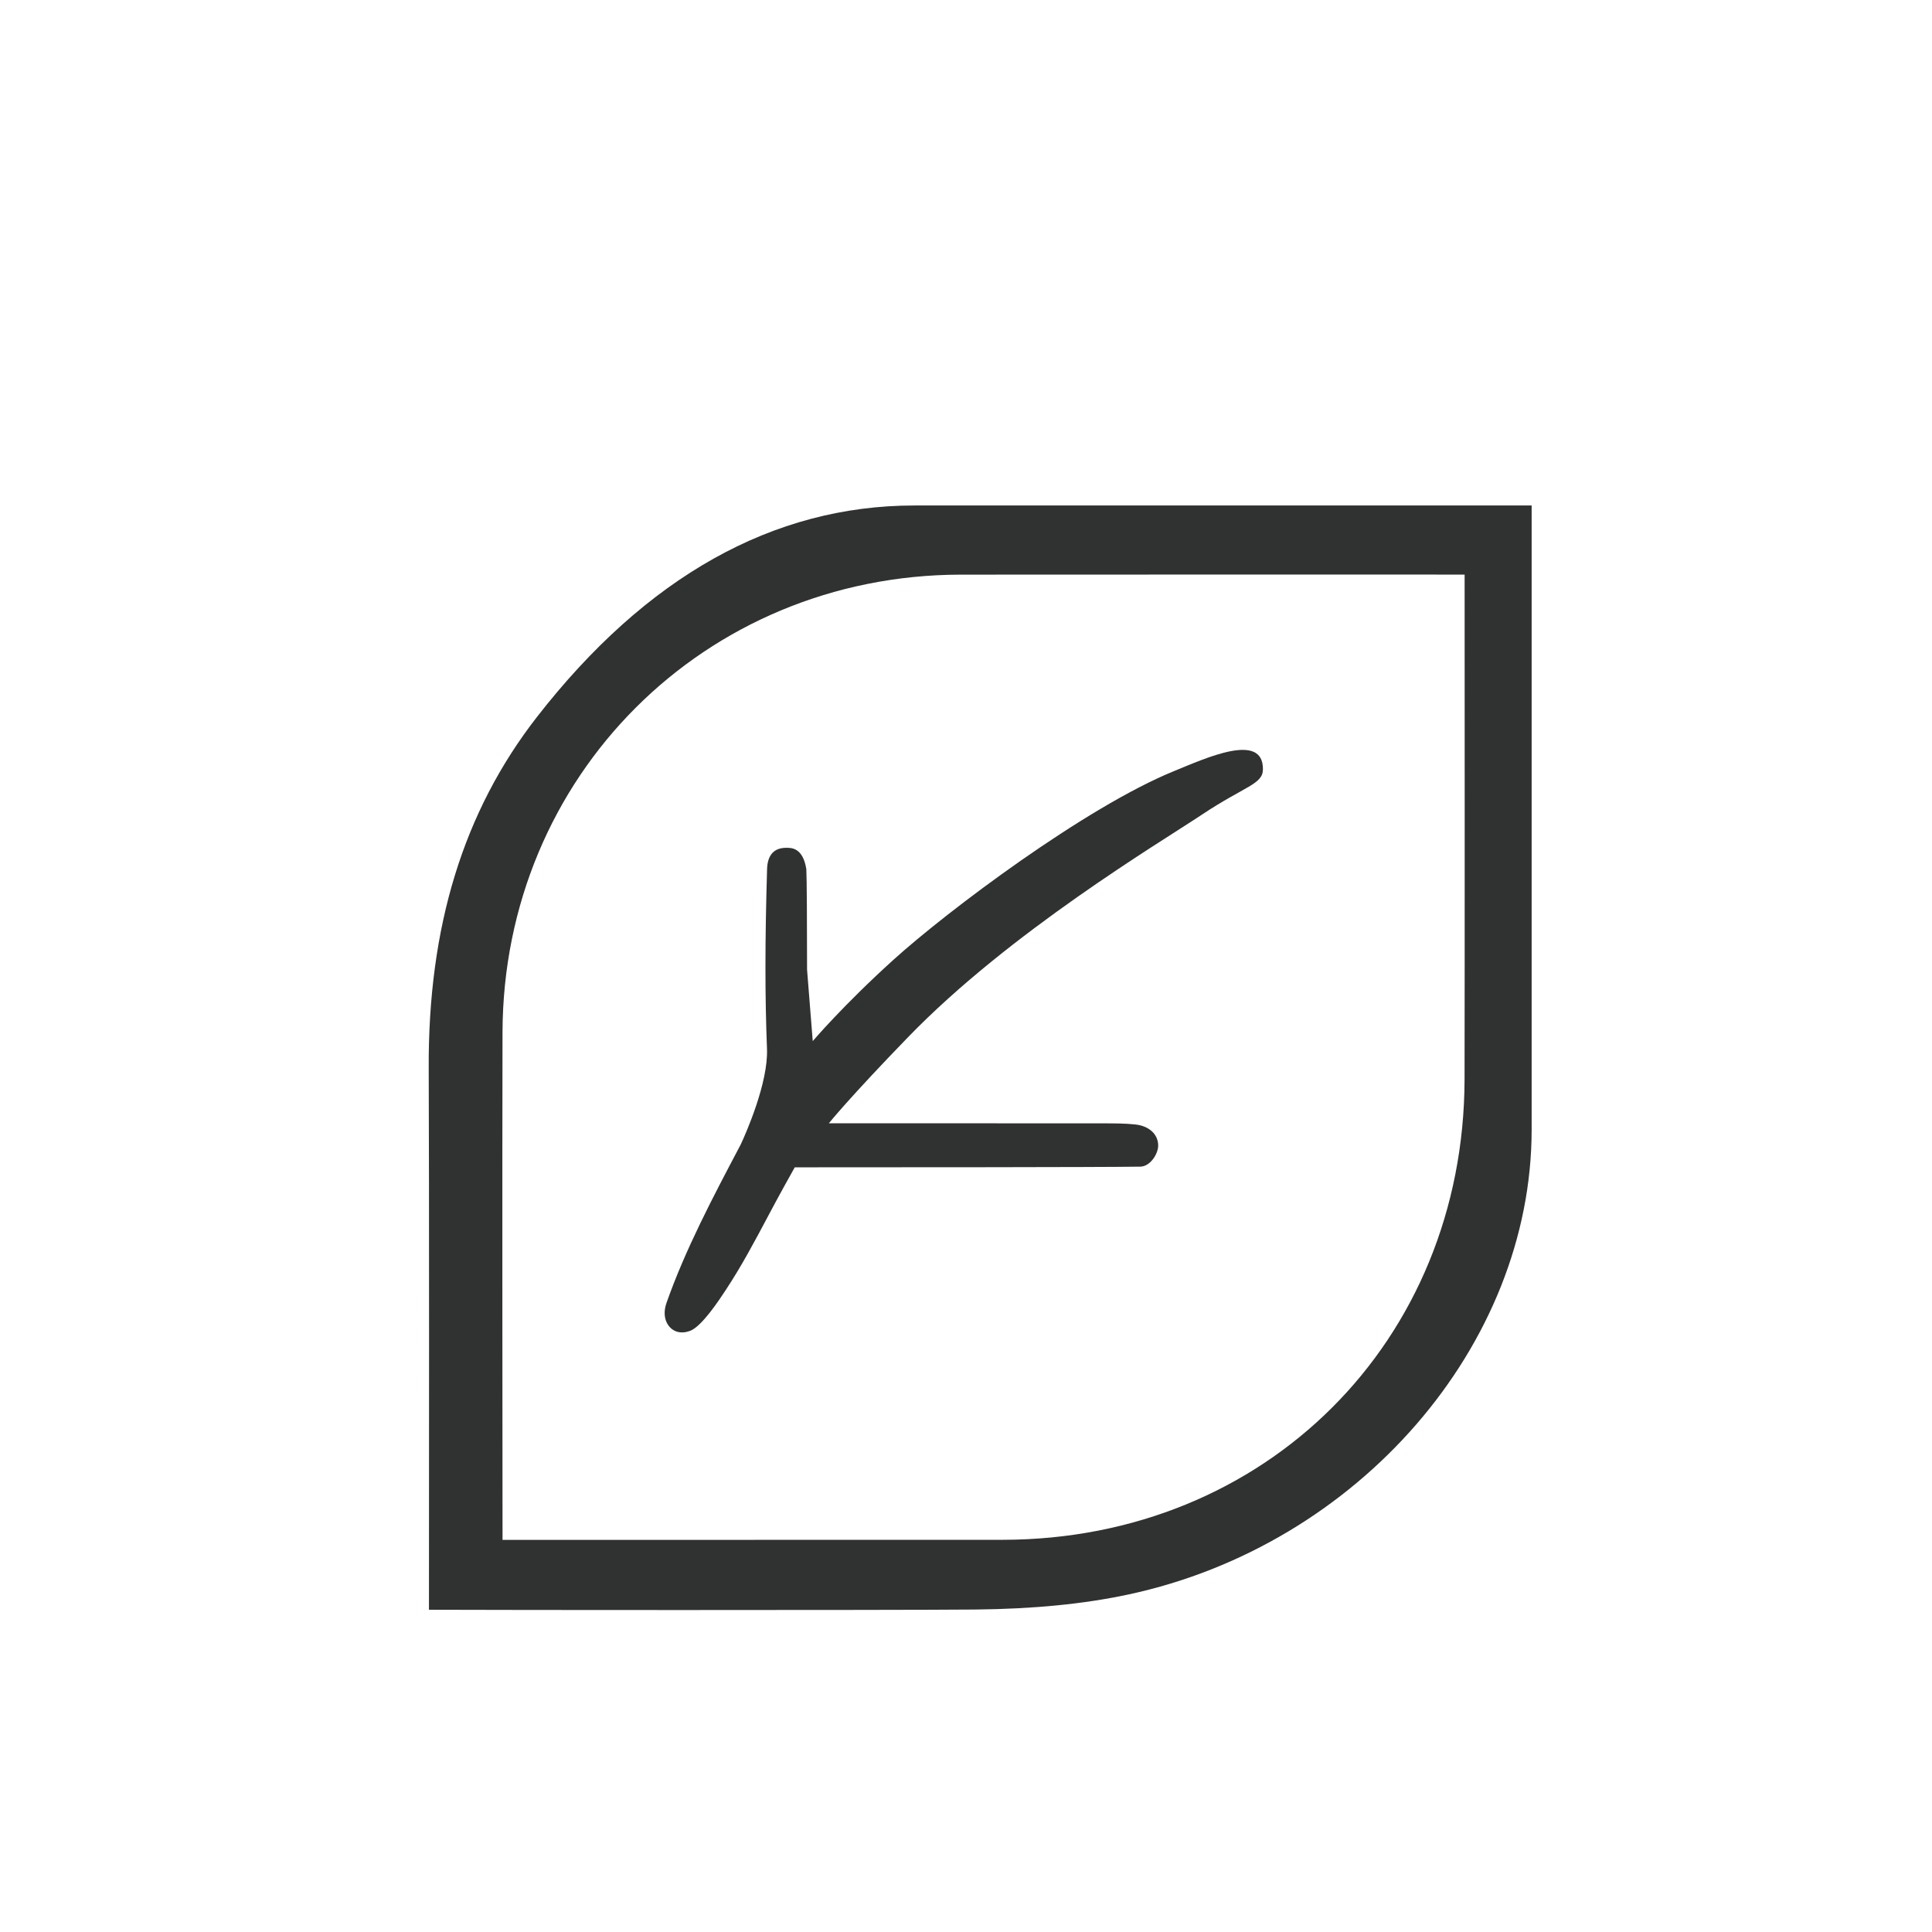 <?xml version="1.0" standalone="no"?><!DOCTYPE svg PUBLIC "-//W3C//DTD SVG 1.1//EN" "http://www.w3.org/Graphics/SVG/1.1/DTD/svg11.dtd"><svg t="1512983483924" class="icon" style="" viewBox="0 0 1024 1024" version="1.1" xmlns="http://www.w3.org/2000/svg" p-id="4150" xmlns:xlink="http://www.w3.org/1999/xlink" width="16" height="16"><defs><style type="text/css"></style></defs><path d="M284.645 379.945c-39.022 50.122-57.807 111.124-57.418 186.494 0.277 51.397 0.169 235.116 0.131 286.764 23.104 0.088 73.699 0.149 133.653 0.149 59.661 0 136.307-0.072 155.973-0.269 30.968-0.313 57.485-2.919 81.069-7.971 121.86-26.106 213.751-132.044 213.751-246.417V267.919H484.651c-74.847 0-142.138 37.69-200.006 112.026z m357.541-75.421l134.093 0.014 0.007 13.922c0 2.014 0.091 202.01-0.039 253.592-0.305 138.893-105.452 243.825-244.582 244.076-19.12 0.035-120.265 0.037-188.286 0.037h-77.021l-0.014-13.919c-0.004-1.939-0.197-194.606 0-255.175 0.429-135.682 107.043-242.201 242.717-242.503 13.973-0.034 74.665-0.044 133.125-0.044z" fill="#303131" p-id="4151"></path><path d="M637.156 431.704c22.821-15.188 32.156-15.96 32.227-23.955 0.18-19.991-30.333-5.895-47.033 0.908-47.025 19.158-120.323 74.254-148.911 100.145-26.709 24.192-42.669 43.006-42.669 43.006l-3.01-37.867c0.007-23.213-0.135-49.143-0.392-53.296-1.798-11.291-7.827-11.291-10.415-11.291l-0.726 0.014c-6.126 0.177-9.442 3.963-9.66 11.249-1.136 38.289-1.149 67.676-0.041 95.283 0.711 18.144-11.377 45.211-13.81 50.452l-0.519 1.018c-14.27 27.029-29.028 54.979-38.961 83.266-1.555 4.422-1.198 8.714 0.973 11.773 2.551 3.612 6.837 4.744 11.553 2.979 6.19-2.313 15.422-16.354 18.896-21.641 8.327-12.604 15.413-25.948 22.27-38.854 2.874-5.398 5.643-10.585 8.343-15.457l5.97-10.735h12.279c35.021 0 150.839-0.027 170.882-0.356 5.317-0.089 9.528-6.887 9.463-11.277-0.075-5.936-4.817-10.272-12.08-11.074-5.146-0.568-11.031-0.582-16.722-0.597h-0.66c-16.139-0.037-117.737-0.037-117.737-0.037H439.31s10.563-13.215 41.967-45.629c53.989-55.733 133.056-102.839 155.879-118.027z" fill="#303131" p-id="4152"></path></svg>